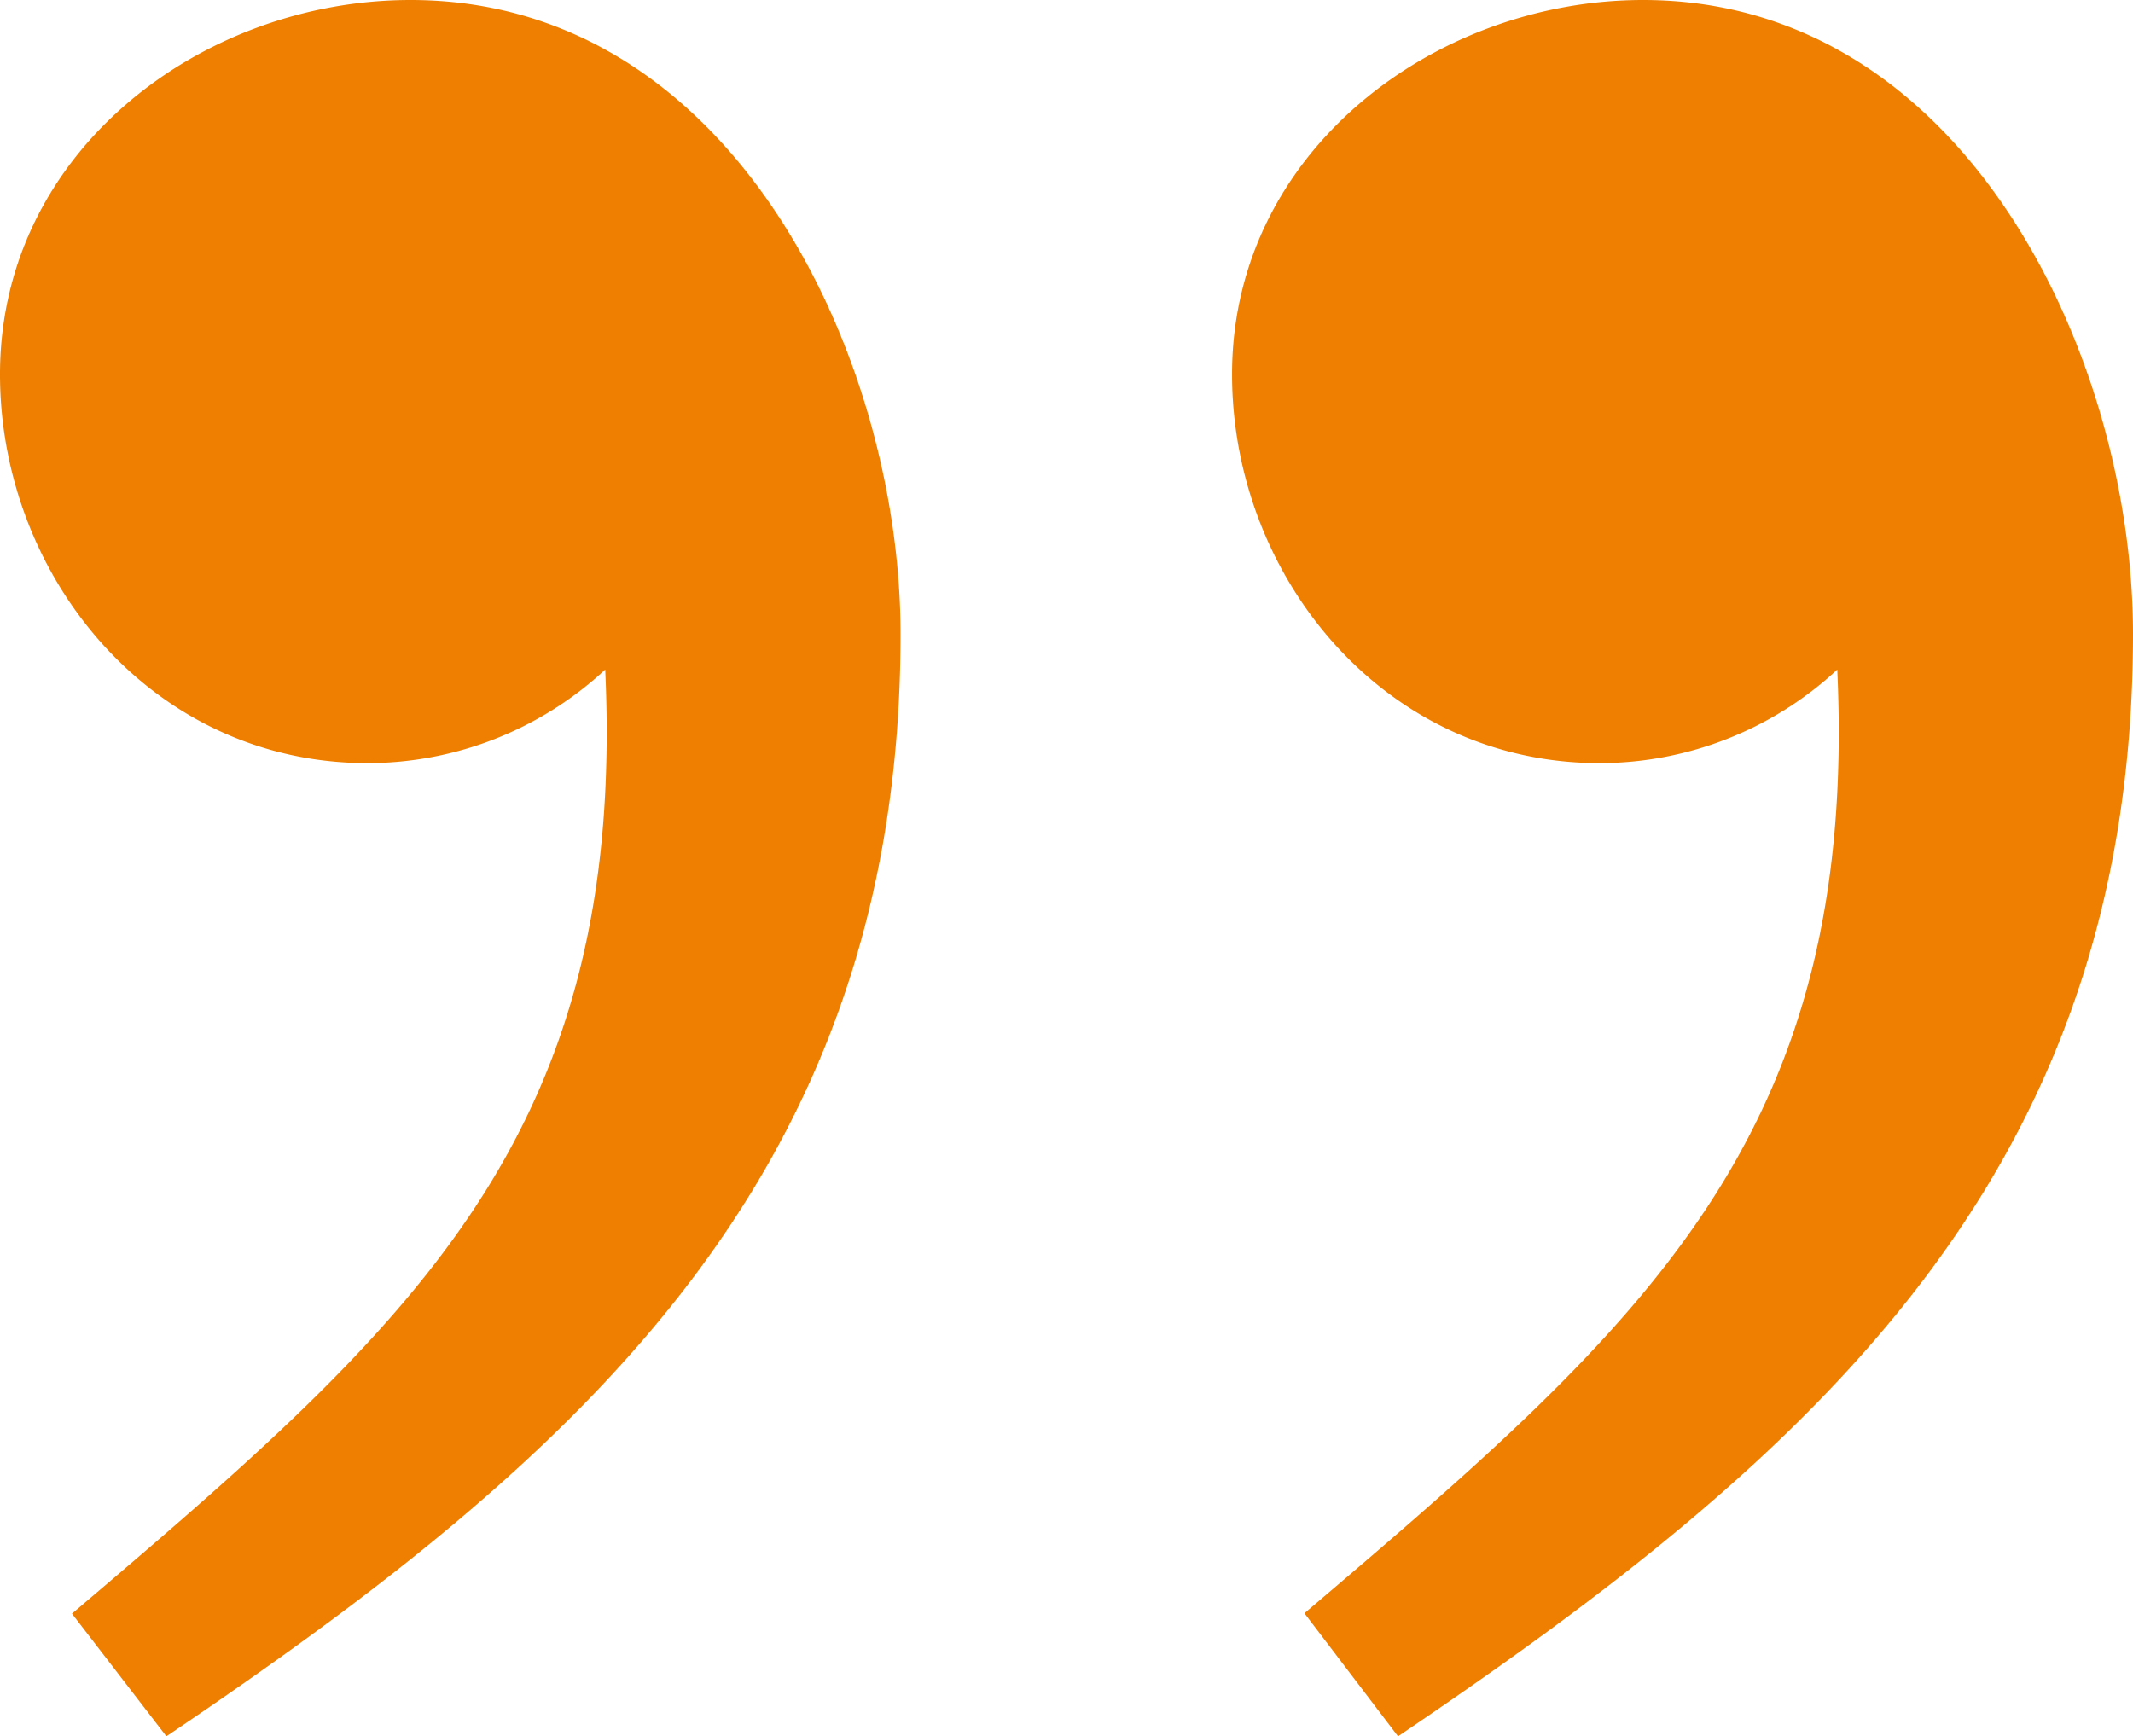 <?xml version="1.0" encoding="UTF-8"?> <svg xmlns="http://www.w3.org/2000/svg" xmlns:xlink="http://www.w3.org/1999/xlink" viewBox="0 0 51.28 41.75"><defs><style>.e7a020d8-78ca-490d-b280-67ac6c2a3a82{fill:none;}.ac34a68c-367b-47c2-b313-d74b8ab0e22c{clip-path:url(#fed52d32-581b-487d-a661-f377f5a97ad8);}.bb08ebd1-b469-4cac-80cc-25b5f1b1807c{fill:#ee7f00;}</style><clipPath id="fed52d32-581b-487d-a661-f377f5a97ad8" transform="translate(0)"><rect class="e7a020d8-78ca-490d-b280-67ac6c2a3a82" width="51.28" height="41.75"></rect></clipPath></defs><g id="a1a8be85-d842-416a-ae50-a483a0bb30c4" data-name="Livello 2"><g id="ab2f341f-f264-476f-82e9-1d073b10c08d" data-name="Livello 1"><g class="ac34a68c-367b-47c2-b313-d74b8ab0e22c"><path class="bb08ebd1-b469-4cac-80cc-25b5f1b1807c" d="M33.61,41.75c10-6.76,17.67-13.51,17.67-26.51C51.28,8.66,47.29,0,39.5,0c-5,0-9.88,3.64-9.88,9,0,4.85,3.64,9.35,8.84,9.35a8.41,8.41,0,0,0,5.71-2.25c.52,11.26-4.67,15.77-12.81,22.69ZM4,41.75C14,35,21.65,28.24,21.65,15.24,21.65,8.66,17.67,0,9.87,0,4.85,0,0,3.64,0,9c0,4.85,3.64,9.35,8.84,9.35a8.41,8.41,0,0,0,5.71-2.25C15.07,27.37,9.87,31.88,1.73,38.8Z" transform="translate(0)"></path></g></g></g></svg> 
